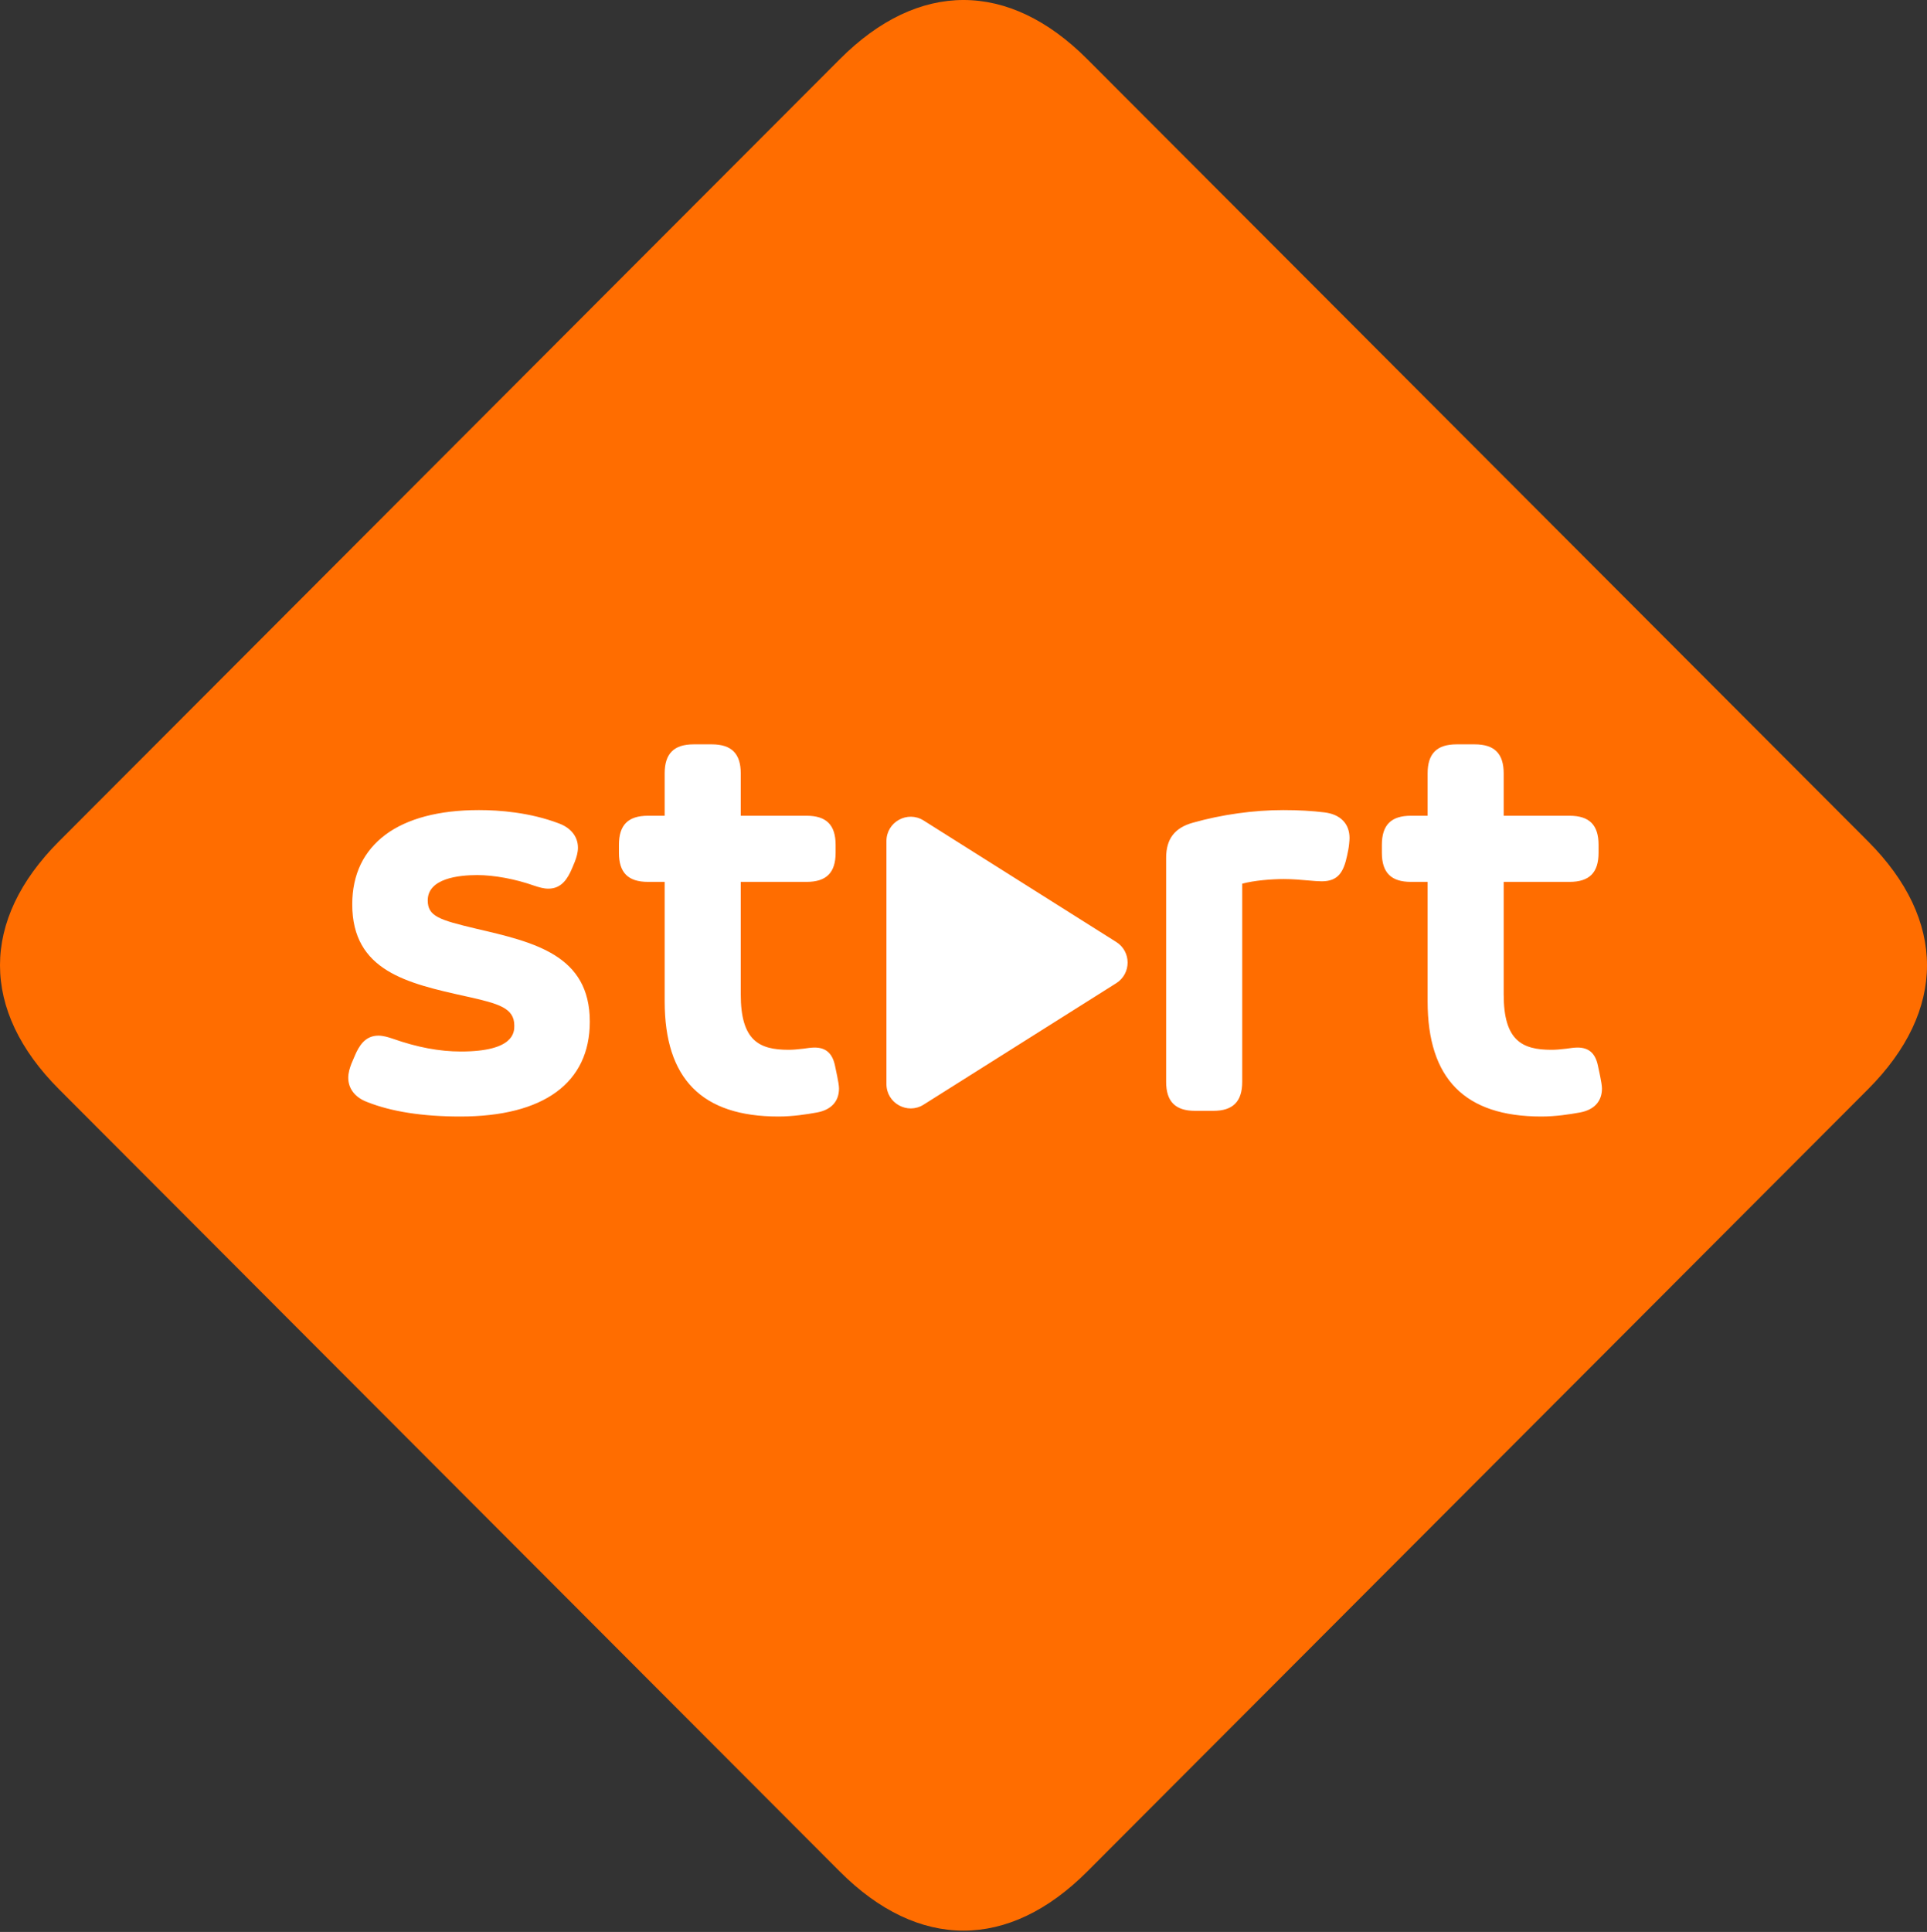 <svg xmlns="http://www.w3.org/2000/svg" version="1.1" xmlns:xlink="http://www.w3.org/1999/xlink" xmlns:svgjs="http://svgjs.dev/svgjs" width="419" height="420"><rect width="100%" height="100%" fill="#333333" stroke="none"/><svg width="419" height="420" viewBox="0 0 419 420" fill="none" xmlns="http://www.w3.org/2000/svg">
<path fill-rule="evenodd" clip-rule="evenodd" d="M12.819 182.912C-4.273 200.032 -4.273 219.666 12.819 236.787L182.606 406.862C199.707 423.993 219.298 423.993 236.405 406.862L406.187 236.787C423.279 219.666 423.263 200.022 406.187 182.912L236.405 12.852C219.298 -4.284 199.707 -4.284 182.621 12.852L12.819 182.912Z" fill="#FF6D00"></path>
<path fill-rule="evenodd" clip-rule="evenodd" d="M103.482 201.882C95.518 199.98 93.005 199.209 93.005 195.739C93.005 190.955 99.745 190.24 103.765 190.24C107.446 190.24 112.067 191.097 116.127 192.533C117.169 192.883 118.195 193.192 119.237 193.192C122.114 193.192 123.444 190.986 124.369 188.819L124.996 187.313C125.34 186.379 125.668 185.365 125.668 184.284C125.668 181.9 124.152 179.972 121.517 179.003C115.217 176.609 108.583 176.107 104.129 176.107C86.624 176.107 76.588 183.579 76.588 196.601C76.588 211.084 88.556 213.758 101.237 216.584L101.454 216.629C108.457 218.192 111.83 219.115 111.83 222.97C111.83 224.355 111.83 228.591 100.205 228.591C95.553 228.591 90.71 227.683 85.385 225.801C84.339 225.456 83.317 225.142 82.276 225.142C79.404 225.142 78.069 227.348 77.149 229.509L76.395 231.275C76.046 232.208 75.723 233.218 75.723 234.303C75.723 236.687 77.235 238.61 79.854 239.579C85.107 241.669 91.913 242.724 100.079 242.724C118.241 242.724 128.247 235.399 128.247 222.103C128.247 207.63 116.213 204.84 103.482 201.882ZM242.716 204.784L200.825 178.369C197.31 176.157 192.745 178.689 192.745 182.849V235.668C192.745 239.828 197.31 242.359 200.825 240.147L242.716 213.738C246.007 211.663 246.007 206.854 242.716 204.784ZM181.555 231.65C180.989 228.977 179.578 227.729 177.106 227.729C176.534 227.729 175.371 227.861 174.664 227.982C173.394 228.14 172.317 228.221 171.463 228.221C165.041 228.221 161.067 226.207 161.067 216.188V191.716H175.392C179.689 191.716 181.692 189.707 181.692 185.395V183.665C181.692 179.348 179.689 177.339 175.392 177.339H161.067V168.142C161.067 163.825 159.06 161.816 154.757 161.816H150.833C146.531 161.816 144.523 163.825 144.523 168.142V177.339H140.883C136.58 177.339 134.578 179.348 134.578 183.665V185.395C134.578 189.707 136.58 191.716 140.883 191.716H144.523V217.669C144.523 234.526 152.608 242.724 169.248 242.724C172.424 242.724 175.397 242.252 177.637 241.847C180.731 241.284 182.43 239.437 182.43 236.642C182.43 236.023 182.248 235.008 182.046 233.994L181.555 231.65ZM347.941 233.994L347.446 231.65C346.884 228.977 345.474 227.729 343.001 227.729C342.425 227.729 341.267 227.861 340.559 227.982C339.29 228.14 338.213 228.221 337.353 228.221C330.937 228.221 326.958 226.207 326.958 216.188V191.716H341.282C345.585 191.716 347.587 189.707 347.587 185.395V183.665C347.587 179.348 345.585 177.339 341.282 177.339H326.958V168.142C326.958 163.825 324.955 161.816 320.652 161.816H316.724C312.421 161.816 310.414 163.825 310.414 168.142V177.339H306.778C302.475 177.339 300.468 179.348 300.468 183.665V185.395C300.468 189.707 302.475 191.716 306.778 191.716H310.414V217.669C310.414 234.526 318.504 242.724 335.139 242.724C338.319 242.724 341.292 242.252 343.532 241.847C346.621 241.284 348.325 239.437 348.325 236.642C348.325 236.023 348.138 235.013 347.941 233.994ZM293.435 182.189C293.435 182.773 293.298 184.066 293.172 184.705L292.924 185.938C292.161 189.525 291.013 191.594 287.377 191.594C286.624 191.594 285.653 191.508 284.536 191.412C283.014 191.275 281.123 191.102 279.151 191.102C276.42 191.102 272.689 191.412 270.105 192.107V235.166C270.105 239.483 268.098 241.492 263.8 241.492H259.871C255.568 241.492 253.561 239.483 253.561 235.166V186.501C253.561 182.382 255.412 179.952 259.386 178.851C265.615 177.086 272.588 176.107 279.024 176.107C282.321 176.107 285.335 176.279 287.979 176.609C291.448 177.025 293.435 179.059 293.435 182.189Z" fill="white"></path>
</svg><style>@media (prefers-color-scheme: light) { :root { filter: none; } }
@media (prefers-color-scheme: dark) { :root { filter: contrast(1) brightness(1); } }
</style></svg>